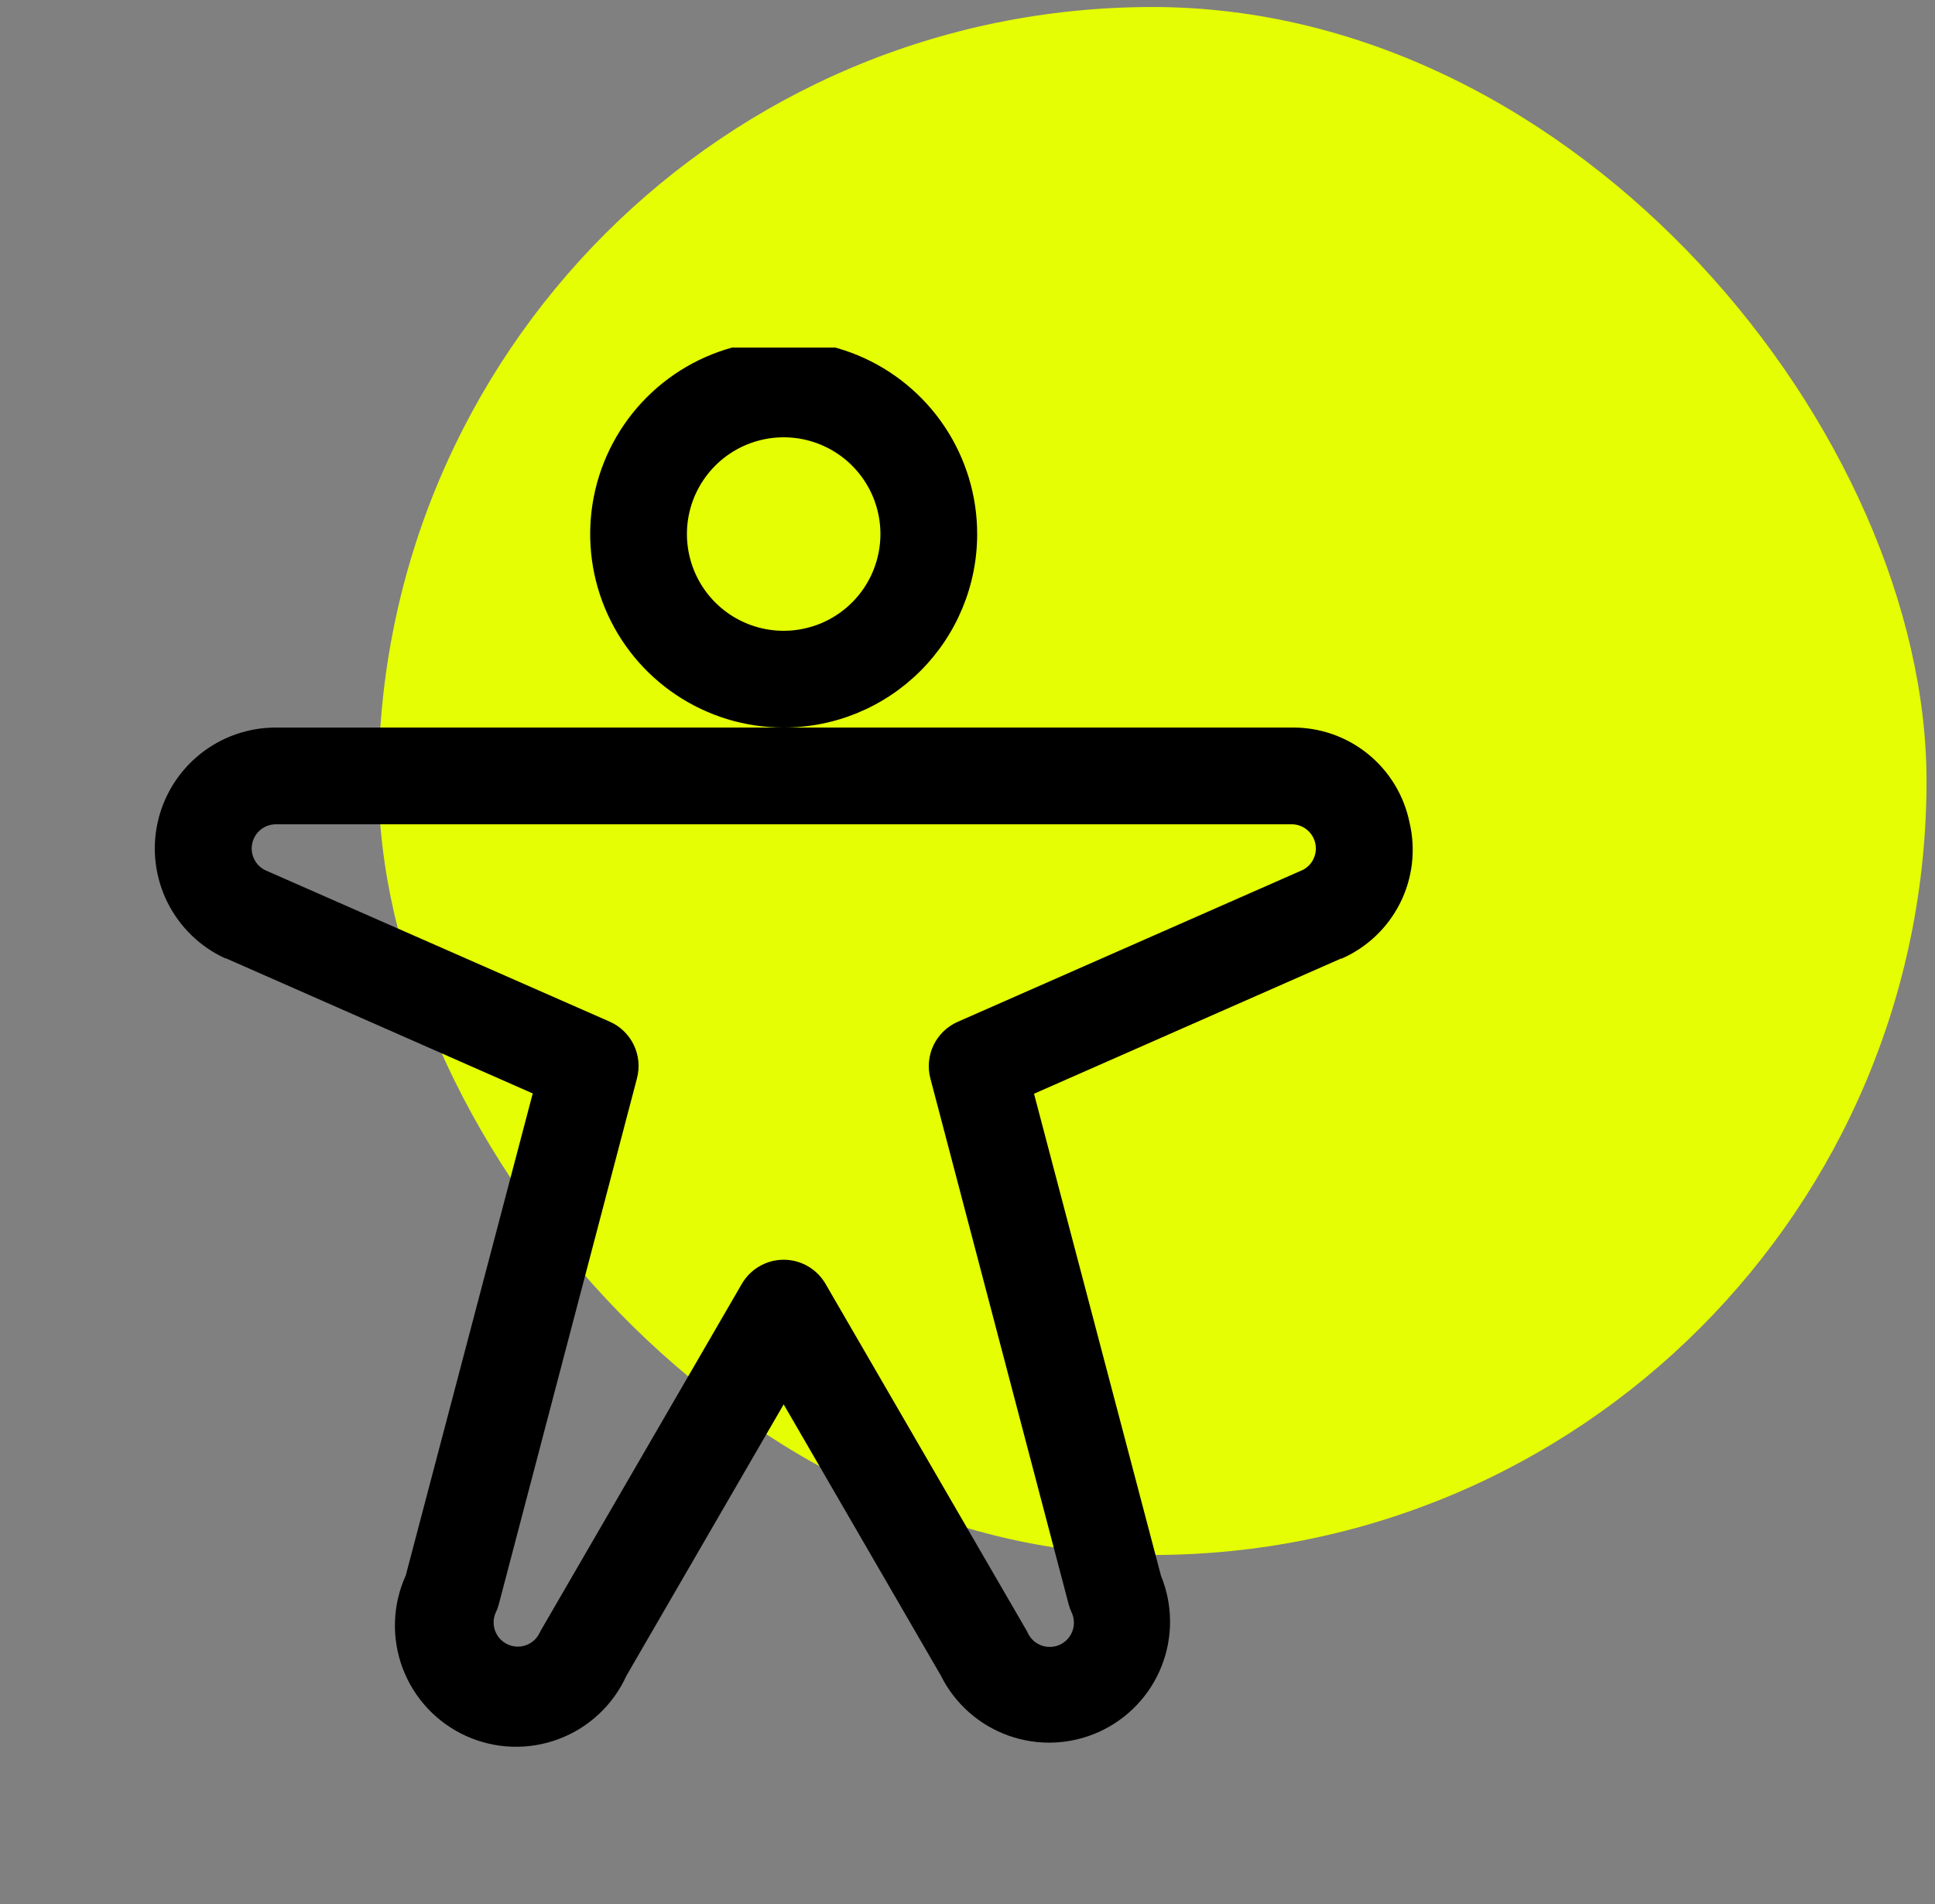 <svg width="125" height="123" viewBox="0 0 125 123" fill="none" xmlns="http://www.w3.org/2000/svg">
<rect x="0" y="0" width="125" height="123" fill="#808080" stroke="none"/>
<rect x="24.453" y="0.453" width="100" height="100" rx="50" fill="#E5FE03"/>
<g clip-path="url(#clip0_843_78)">
<path d="M63.125 34.5C63.125 32.028 62.392 29.611 61.019 27.555C59.645 25.5 57.693 23.898 55.409 22.951C53.125 22.005 50.611 21.758 48.187 22.24C45.762 22.723 43.535 23.913 41.786 25.661C40.038 27.409 38.848 29.637 38.365 32.061C37.883 34.486 38.131 36.999 39.077 39.283C40.023 41.568 41.625 43.52 43.681 44.893C45.736 46.267 48.153 47 50.625 47C53.94 47 57.12 45.683 59.464 43.339C61.808 40.995 63.125 37.815 63.125 34.5ZM50.625 40.75C49.389 40.75 48.181 40.383 47.153 39.697C46.125 39.01 45.324 38.034 44.851 36.892C44.378 35.75 44.254 34.493 44.495 33.281C44.736 32.068 45.332 30.955 46.206 30.081C47.08 29.206 48.194 28.611 49.406 28.37C50.618 28.129 51.875 28.253 53.017 28.726C54.159 29.199 55.135 30 55.822 31.028C56.509 32.056 56.875 33.264 56.875 34.5C56.875 36.158 56.217 37.747 55.045 38.919C53.873 40.092 52.283 40.75 50.625 40.75ZM91.055 53.137C90.699 51.387 89.743 49.816 88.353 48.695C86.962 47.575 85.224 46.975 83.438 47H17.813C16.032 47 14.304 47.608 12.916 48.724C11.529 49.841 10.564 51.397 10.182 53.137C9.8 54.876 10.024 56.694 10.816 58.289C11.609 59.884 12.922 61.16 14.539 61.906H14.59L34.414 70.637L26.211 101.777C25.353 103.668 25.281 105.822 26.011 107.766C26.741 109.71 28.213 111.284 30.104 112.143C31.994 113.001 34.149 113.073 36.093 112.343C38.036 111.613 39.611 110.141 40.469 108.25L50.625 90.723L60.782 108.25C61.684 110.06 63.254 111.45 65.16 112.126C67.066 112.803 69.16 112.714 71.002 111.878C72.844 111.042 74.29 109.524 75.035 107.644C75.781 105.764 75.768 103.668 75 101.797L66.797 70.656L86.621 61.926H86.672C88.315 61.205 89.653 59.93 90.454 58.325C91.255 56.719 91.468 54.883 91.055 53.137ZM84.102 56.223L61.864 66.012C61.183 66.312 60.631 66.845 60.308 67.515C59.985 68.185 59.912 68.949 60.102 69.668L69.035 103.641C69.081 103.823 69.145 103.999 69.227 104.168C69.358 104.448 69.403 104.761 69.356 105.067C69.309 105.373 69.172 105.658 68.963 105.886C68.754 106.114 68.481 106.275 68.181 106.348C67.88 106.421 67.564 106.403 67.274 106.297C66.885 106.154 66.569 105.864 66.395 105.488C66.355 105.404 66.311 105.322 66.262 105.242L53.328 82.938C53.054 82.464 52.659 82.071 52.185 81.798C51.711 81.524 51.173 81.38 50.625 81.38C50.078 81.38 49.54 81.524 49.066 81.798C48.591 82.071 48.197 82.464 47.922 82.938L35 105.223C34.951 105.302 34.907 105.384 34.867 105.469C34.693 105.844 34.377 106.135 33.989 106.277C33.698 106.384 33.382 106.402 33.082 106.329C32.781 106.255 32.509 106.095 32.299 105.867C32.09 105.639 31.953 105.354 31.906 105.048C31.859 104.742 31.904 104.429 32.035 104.148C32.117 103.98 32.181 103.803 32.227 103.621L41.149 69.656C41.338 68.937 41.265 68.173 40.942 67.503C40.619 66.833 40.068 66.3 39.387 66L17.149 56.223C16.829 56.07 16.571 55.814 16.417 55.496C16.262 55.178 16.22 54.817 16.297 54.472C16.374 54.127 16.566 53.818 16.841 53.596C17.116 53.374 17.459 53.252 17.813 53.25H83.438C83.792 53.249 84.137 53.369 84.414 53.59C84.692 53.811 84.886 54.12 84.964 54.466C85.043 54.812 85.001 55.174 84.847 55.494C84.692 55.813 84.434 56.07 84.114 56.223H84.102Z" fill="black"/>
</g>
<defs>
<clipPath id="clip0_843_78">
<rect width="100" height="100" fill="white" transform="translate(0.453 22.453)"/>
</clipPath>
</defs>
</svg>
